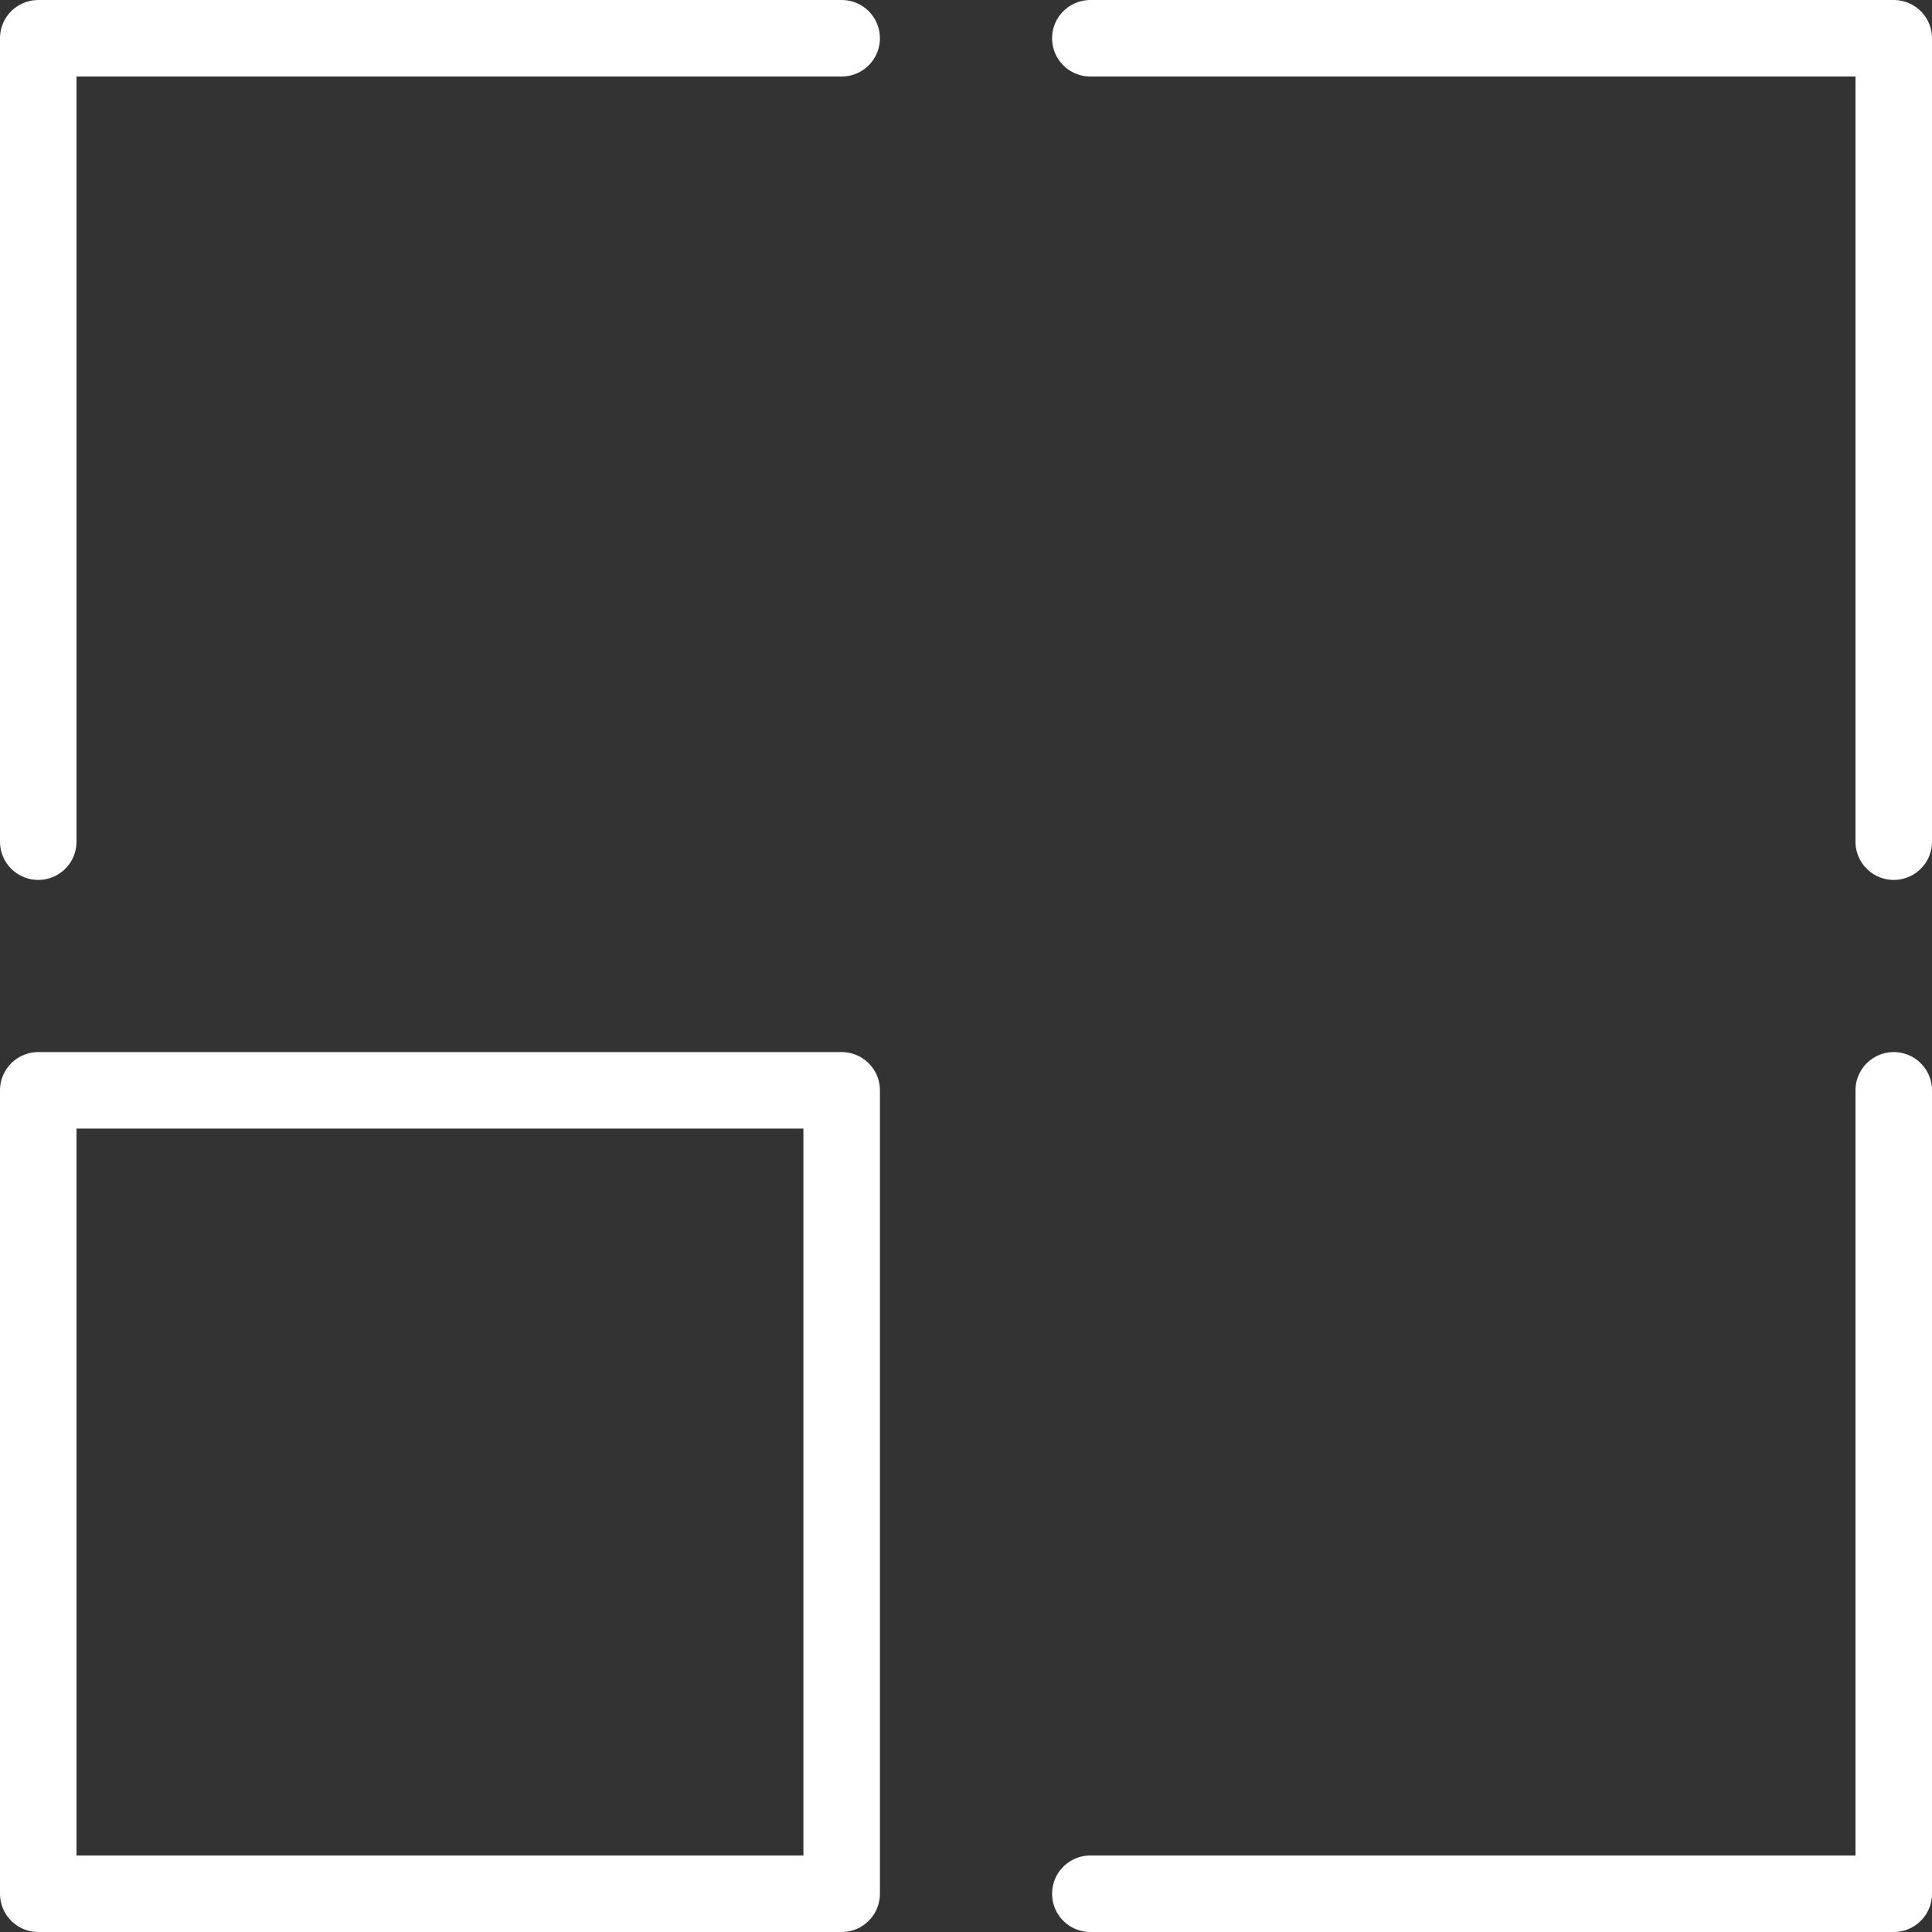 <?xml version="1.0" encoding="UTF-8"?>
<svg width="101px" height="101px" viewBox="0 0 101 101" version="1.1" xmlns="http://www.w3.org/2000/svg" xmlns:xlink="http://www.w3.org/1999/xlink">
    <rect x="0" y="0" width="101" height="101" fill="#333333" stroke="none"/>
    <!-- Generator: Sketch 52.6 (67491) - http://www.bohemiancoding.com/sketch -->
    <title>Benefit4</title>
    <desc>Created with Sketch.</desc>
    <g id="Page-1" stroke="none" stroke-width="1" fill="none" fill-rule="evenodd" stroke-linecap="round" stroke-linejoin="round">
        <g id="01_LogCenterMaribor_Benefits_v1" transform="translate(-1270, -436)" stroke="#FFFFFF" stroke-width="4">
            <g id="Benefit4" transform="translate(1272, 438)">
                <polygon id="Stroke-1" points="0 97 42 97 42 55 0 55"></polygon>
                <polyline id="Stroke-3" points="0 42 0 0 42 0"></polyline>
                <polyline id="Stroke-4" points="55 0 97 0 97 42"></polyline>
                <polyline id="Stroke-5" points="97 55 97 97 55 97"></polyline>
            </g>
        </g>
    </g>
</svg>
